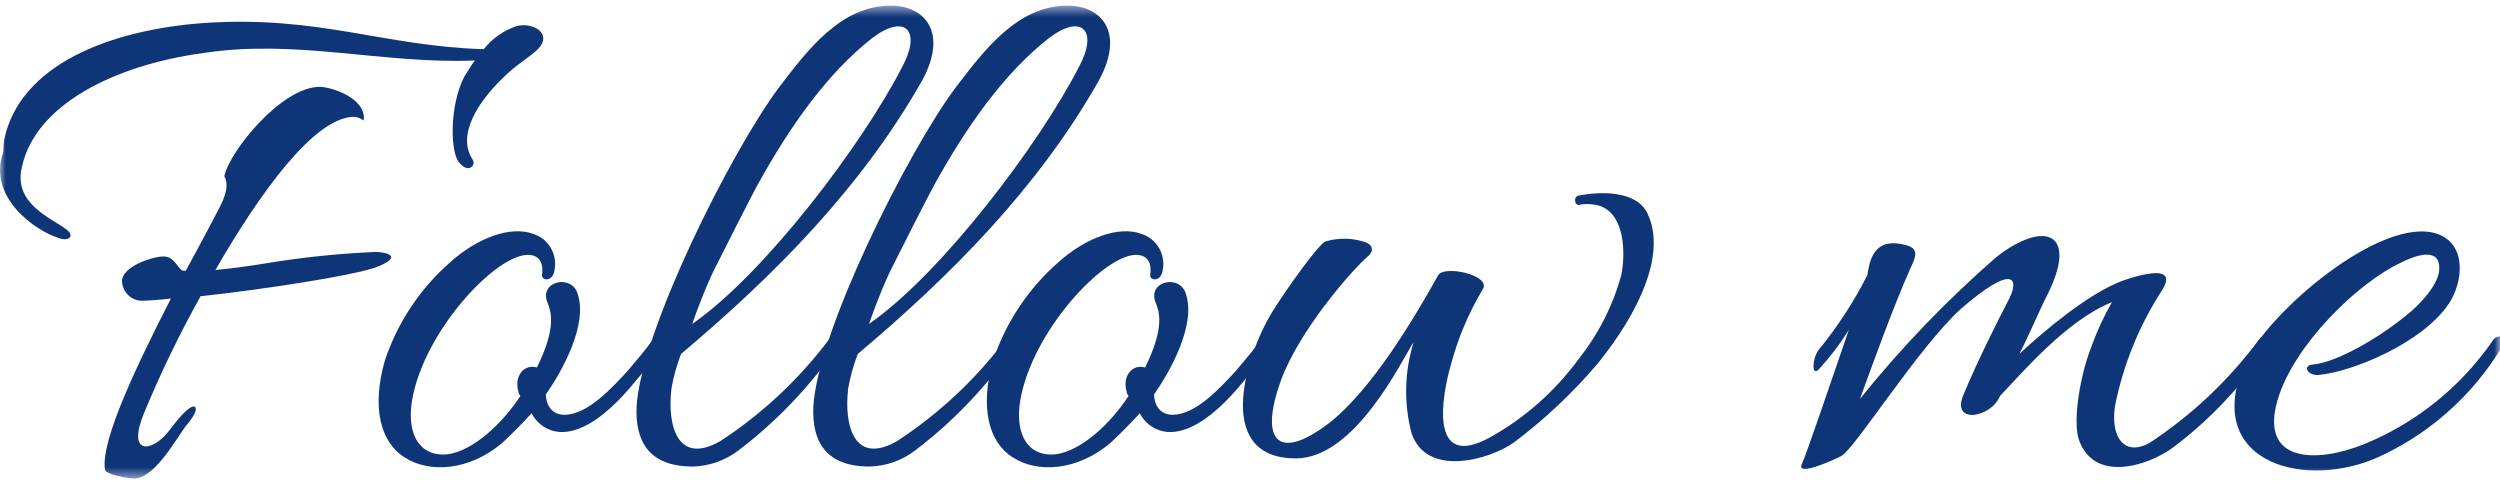 <svg width="222" height="43" viewBox="0 0 222 43" fill="none" xmlns="http://www.w3.org/2000/svg">
<g id="Mask group">
<mask id="mask0_15_2264" style="mask-type:alpha" maskUnits="userSpaceOnUse" x="0" y="0" width="222" height="43">
<rect id="Rectangle 44" y="0.5" width="222" height="42" fill="#D9D9D9"/>
</mask>
<g mask="url(#mask0_15_2264)">
<g id="&#227;&#130;&#176;&#227;&#131;&#171;&#227;&#131;&#188;&#227;&#131;&#151; 190">
<path id="&#227;&#131;&#145;&#227;&#130;&#185; 474" d="M40.785 14.436C39.999 13.642 39.863 9.44 41.245 6.771C41.575 6.306 41.838 5.772 42.167 5.372C34.004 5.706 26.368 3.442 18.072 4.706C10.172 5.772 3.128 9.304 1.943 14.837C1.158 18.103 4.576 19.369 5.893 20.369C6.678 20.97 6.09 21.436 5.301 21.164C3.058 20.497 -1.151 17.43 0.296 13.498C0.293 13.142 0.315 12.786 0.363 12.432C1.745 5.767 9.711 2.635 18.203 2.035C28.343 1.369 34.069 4.101 42.957 4.367C43.724 3.4 44.754 2.682 45.92 2.301C47.435 1.968 49.08 3.035 47.764 4.367C47.105 5.034 45.788 5.767 44.603 6.968C42.497 9.033 40.522 11.963 41.97 14.166C42.299 14.703 41.574 15.435 40.785 14.436ZM17.281 36.098C17.742 36.432 16.557 37.765 16.496 37.831C15.442 39.297 13.665 42.496 11.888 42.496C11.493 42.496 9.387 42.163 9.32 41.701C8.925 39.101 12.217 32.303 15.179 26.506C14.305 26.618 13.426 26.684 12.545 26.706C12.097 26.688 11.672 26.499 11.355 26.178C11.038 25.856 10.852 25.426 10.834 24.972C10.834 23.639 13.598 22.773 14.52 22.773C15.575 22.773 15.838 24.04 16.298 24.04L16.496 24.04C17.813 21.641 18.932 19.507 19.524 18.374C20.38 16.708 20.117 16.042 19.92 15.641C20.381 13.442 24.988 7.709 28.412 7.709C29.268 7.709 32.562 8.643 32.297 10.709C32.051 10.513 31.753 10.397 31.441 10.375C27.951 10.375 23.081 17.107 19.13 23.973C20.579 23.839 22.093 23.639 23.673 23.373C26.876 22.845 30.108 22.511 33.35 22.373C34.271 22.373 35.983 22.771 33.284 23.772C31.112 24.505 23.409 25.702 17.813 26.304C15.948 29.646 14.277 33.096 12.809 36.636C11.229 40.436 13.467 40.169 14.915 38.37C15.834 37.164 16.754 36.031 17.281 36.098Z" fill="#0F3579"/>
<path id="&#227;&#131;&#145;&#227;&#130;&#185; 475" d="M46.031 34.765C45.636 33.366 46.557 32.299 47.677 32.633C49.455 29.033 48.928 27.637 48.599 26.834C47.874 24.967 50.771 24.302 51.298 26.101C52.219 28.833 49.916 32.965 48.467 35.032C48.533 36.298 49.252 36.831 50.113 36.831C52.219 36.831 54.393 34.364 55.709 32.965C56.494 32.032 57.355 31.035 58.013 30.099C58.087 30.006 58.194 29.945 58.311 29.927C58.428 29.909 58.547 29.936 58.646 30.003C58.744 30.069 58.814 30.171 58.843 30.287C58.871 30.404 58.855 30.527 58.798 30.632C58.151 31.726 57.4 32.752 56.555 33.698C55.107 35.497 52.474 38.363 49.906 38.363C49.348 38.364 48.801 38.209 48.325 37.914C47.848 37.62 47.462 37.199 47.207 36.696C46.351 37.63 45.495 38.496 44.639 39.296C41.676 41.828 38.122 42.028 35.95 40.628C33.777 39.296 32.987 36.164 34.172 32.03C35.297 28.647 37.298 25.632 39.966 23.298C42.402 21.099 45.364 20.032 47.339 20.766C47.991 20.966 48.547 21.404 48.899 21.995C49.252 22.586 49.375 23.288 49.245 23.966C49.113 25.032 48.123 24.965 48.123 24.433C48.256 23.699 48.123 22.633 46.872 22.633C43.976 22.633 37.656 29.432 36.602 35.497C36.142 38.096 36.932 40.362 39.368 40.362C41.409 40.362 44.24 38.163 46.209 35.164C46.162 35.032 46.031 34.966 46.031 34.765Z" fill="#0F3579"/>
<path id="&#227;&#131;&#145;&#227;&#130;&#185; 476" d="M59.626 34.498C59.23 37.764 60.151 41.363 63.97 39.164C67.692 36.736 70.967 33.668 73.647 30.1C73.977 29.634 74.769 30.033 74.372 30.767C71.954 34.284 68.999 37.388 65.617 39.964C64.442 40.875 63.014 41.388 61.534 41.43C57.584 41.43 56.399 39.159 56.53 36.093C56.925 29.428 64.891 13.498 69.171 7.767C71.671 4.501 74.634 0.5 79.111 0.5C82.074 0.5 84.247 2.833 81.876 7.166C76.478 16.698 68.71 24.496 60.48 31.428C60.096 32.42 59.809 33.448 59.626 34.498ZM61.468 28.766C67.92 24.301 76.608 12.769 80.099 5.972C81.877 2.705 80.363 1.172 77.466 3.371C73.45 6.504 70.092 11.303 67.261 16.436C66.537 17.769 64.825 21.168 63.311 24.167C62.589 25.701 61.99 27.3 61.468 28.766Z" fill="#0F3579"/>
<path id="&#227;&#131;&#145;&#227;&#130;&#185; 477" d="M75.32 34.498C74.924 37.764 75.846 41.363 79.665 39.164C83.386 36.736 86.661 33.668 89.341 30.1C89.671 29.634 90.462 30.033 90.065 30.767C87.648 34.284 84.692 37.388 81.31 39.964C80.135 40.875 78.707 41.389 77.228 41.43C73.278 41.43 72.092 39.159 72.225 36.093C72.618 29.428 80.585 13.498 84.865 7.767C87.366 4.501 90.329 0.5 94.806 0.5C97.768 0.5 99.941 2.833 97.57 7.166C92.171 16.698 84.403 24.496 76.174 31.428C75.79 32.42 75.503 33.448 75.32 34.498ZM77.163 28.766C83.615 24.301 92.303 12.769 95.794 5.972C97.572 2.705 96.058 1.172 93.161 3.371C89.145 6.504 85.787 11.303 82.955 16.436C82.231 17.769 80.519 21.168 79.005 24.167C78.282 25.701 77.69 27.3 77.163 28.766Z" fill="#0F3579"/>
<path id="&#227;&#131;&#145;&#227;&#130;&#185; 478" d="M100.04 34.765C99.645 33.366 100.566 32.299 101.686 32.633C103.464 29.033 102.937 27.637 102.608 26.834C101.883 24.967 104.78 24.302 105.307 26.101C106.228 28.833 103.925 32.965 102.476 35.032C102.542 36.298 103.261 36.831 104.122 36.831C106.228 36.831 108.402 34.364 109.718 32.965C110.503 32.032 111.363 31.035 112.022 30.099C112.097 30.009 112.203 29.95 112.319 29.934C112.434 29.918 112.552 29.945 112.649 30.011C112.746 30.077 112.816 30.176 112.845 30.291C112.874 30.405 112.86 30.527 112.807 30.632C112.16 31.726 111.409 32.752 110.564 33.698C109.115 35.497 106.483 38.363 103.915 38.363C103.357 38.364 102.809 38.209 102.333 37.915C101.856 37.62 101.47 37.199 101.215 36.696C100.36 37.63 99.504 38.496 98.648 39.296C95.685 41.828 92.13 42.028 89.957 40.628C87.785 39.296 86.996 36.164 88.18 32.03C89.305 28.647 91.306 25.632 93.974 23.298C96.409 21.099 99.373 20.032 101.347 20.766C102 20.966 102.556 21.404 102.909 21.995C103.261 22.586 103.384 23.288 103.254 23.966C103.123 25.032 102.132 24.965 102.132 24.433C102.265 23.699 102.132 22.633 100.881 22.633C97.984 22.633 91.666 29.432 90.611 35.497C90.15 38.096 90.94 40.362 93.376 40.362C95.417 40.362 98.248 38.163 100.217 35.164C100.171 35.032 100.04 34.966 100.04 34.765Z" fill="#0F3579"/>
<path id="&#227;&#131;&#145;&#227;&#130;&#185; 479" d="M142.121 18.303C141.547 18.119 140.938 18.073 140.343 18.169C139.816 18.369 139.685 17.503 140.146 17.375C141.792 17.041 145.347 16.774 146.335 19.04C147.982 22.64 145.479 27.839 141.858 32.304C139.641 34.908 137.147 37.255 134.419 39.303C132.247 40.836 126.651 42.436 125.335 38.435C124.649 35.783 124.717 32.989 125.533 30.374C124.545 31.841 120.398 40.706 115.066 40.706C107.495 40.706 110.786 30.976 113.222 27.308C114.144 25.843 117.041 21.71 117.699 21.443C118.863 21.096 120.104 21.119 121.254 21.509C121.979 21.777 121.979 22.376 121.451 22.776C120.004 24.043 115.395 29.308 113.749 33.773C111.708 39.439 113.683 41.04 118.357 37.307C121.912 34.307 125.336 28.709 127.706 24.443C128.232 23.509 132.512 24.443 131.656 25.71C130.403 27.807 129.45 30.074 128.825 32.442C128.04 35.175 126.85 41.84 132.314 38.84C135.415 37.11 138.11 34.723 140.215 31.842C141.949 29.66 143.226 27.142 143.968 24.444C144.359 22.501 144.293 19.103 142.121 18.303Z" fill="#0F3579"/>
<path id="&#227;&#131;&#145;&#227;&#130;&#185; 480" d="M161.54 32.765C160.882 33.498 160.882 31.971 161.474 31.099C163.159 29.044 164.616 26.808 165.819 24.431C166.016 23.296 166.279 20.966 169.242 21.765C170.296 22.031 170.23 22.632 169.702 23.696C168.057 27.362 165.951 33.293 165.16 35.427C168.822 30.874 172.875 26.658 177.272 22.829C181.552 19.497 184.58 20.63 181.814 26.163C181.156 27.429 179.908 30.364 179.313 31.428C181.618 29.296 185.437 26.091 188.398 24.962C189.122 24.696 193.73 23.096 191.953 25.829C189.937 28.952 188.529 32.436 187.803 36.093C187.408 38.96 188.725 40.492 190.831 39.359C194.617 36.884 197.939 33.747 200.641 30.095C200.969 29.628 201.826 30.028 201.497 30.627C199.19 34.152 196.293 37.242 192.937 39.758C190.764 41.357 185.893 42.958 184.577 38.964C184.051 37.163 184.774 33.164 185.698 30.832C186.192 29.445 186.809 28.107 187.542 26.833C183.526 28.431 179.579 33.098 177.601 35.164C176.816 37.095 173.322 37.696 174.309 35.164C175.626 31.965 177.667 27.966 178.259 26.833C179.445 24.7 178.851 23.3 174.046 27.499C170.294 30.965 164.763 39.762 163.513 40.496C162.856 40.829 159.363 42.427 160.025 41.163C160.419 40.297 162.526 34.097 164.174 29.299C163.405 30.535 162.523 31.696 161.54 32.765Z" fill="#0F3579"/>
<path id="&#227;&#131;&#145;&#227;&#130;&#185; 481" d="M205.872 33.299C204.884 33.366 204.424 32.432 205.411 32.365C207.517 32.166 211.204 30.032 213.64 28.034C214.762 27.167 216.734 25.168 216.603 23.701C216.537 21.834 214.167 22.835 213.245 23.301C209.362 25.101 203.699 30.633 202.255 35.499C200.608 41.098 205.678 41.164 209.957 39.431C214.585 37.537 218.566 34.317 221.412 30.166C221.676 29.832 222.005 29.832 222.137 29.966C222.466 30.1 222.466 30.433 222.203 30.761C219.525 35.211 215.545 38.706 210.814 40.758C204.099 43.49 195.674 40.758 199.293 32.356C201.268 27.824 211.472 19.093 216.409 20.759C219.109 21.691 218.714 25.091 217.462 26.957C215.088 30.5 208.835 33.033 205.872 33.299Z" fill="#0F3579"/>
</g>
</g>
</g>
</svg>
